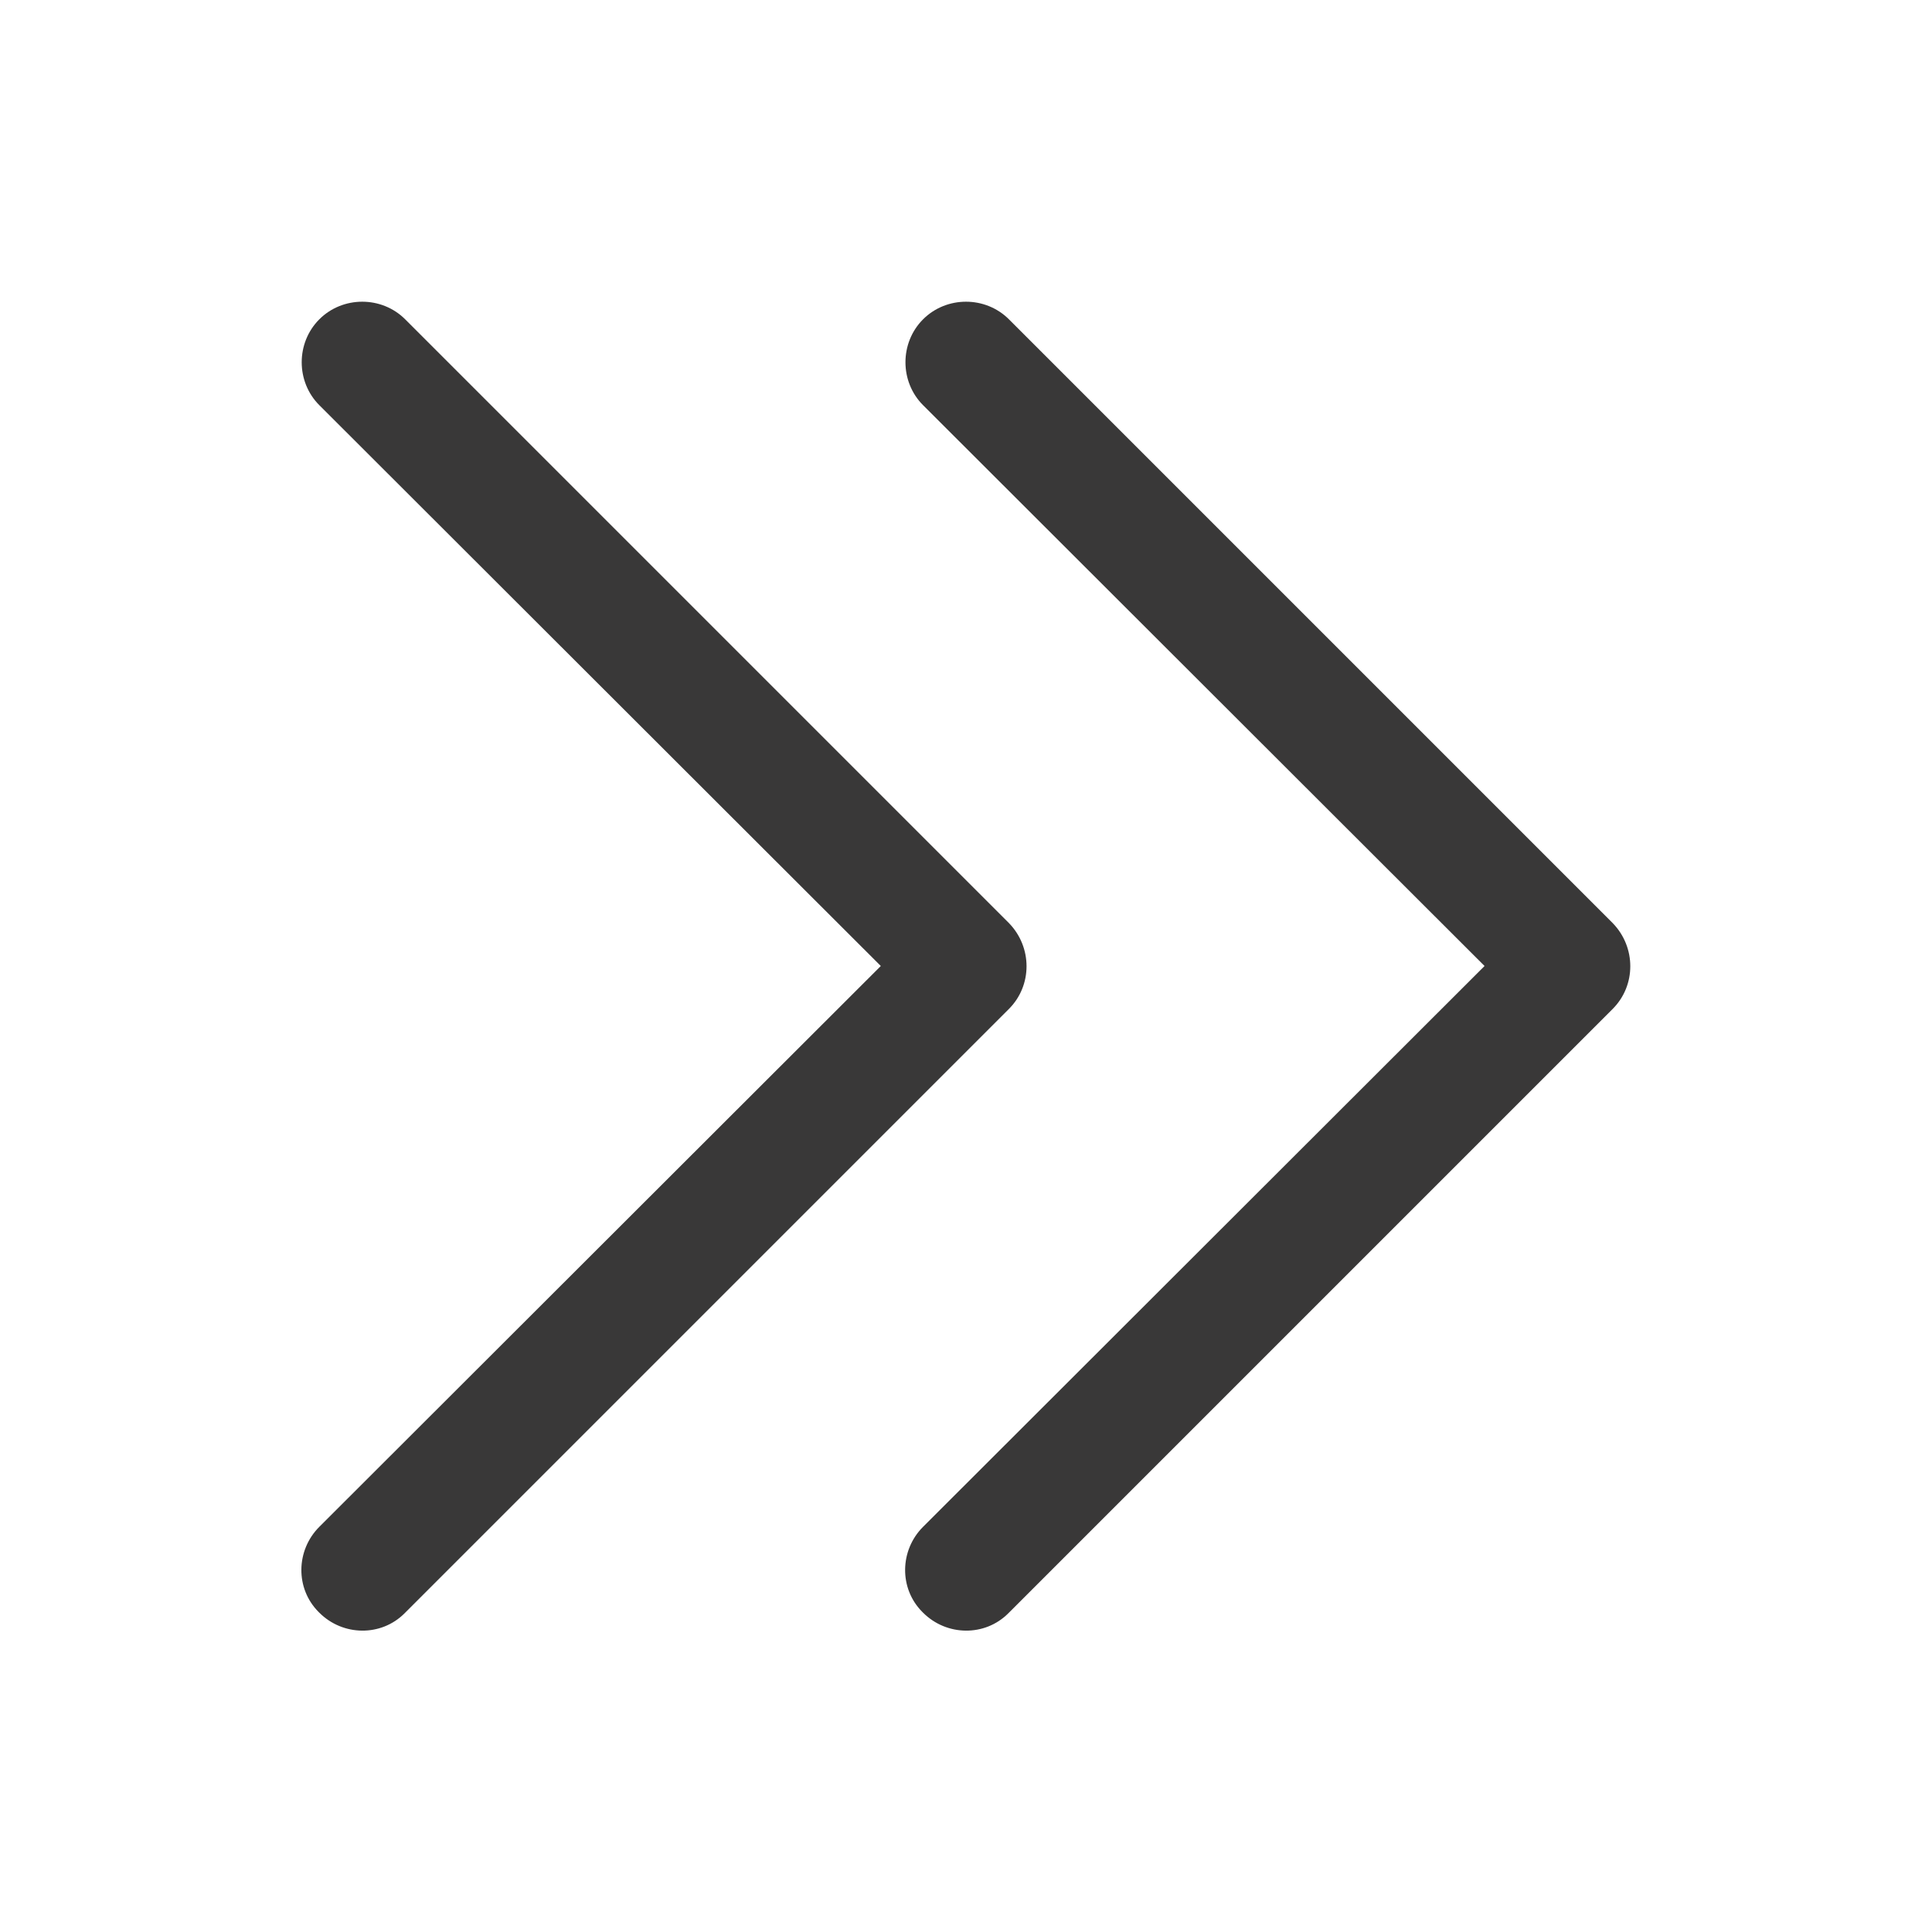<?xml version="1.0" encoding="UTF-8"?> <!-- Generator: Adobe Illustrator 25.2.1, SVG Export Plug-In . SVG Version: 6.00 Build 0) --> <svg xmlns:svgjs="http://svgjs.com/svgjs" xmlns="http://www.w3.org/2000/svg" xmlns:xlink="http://www.w3.org/1999/xlink" id="SvgjsSvg1290" x="0px" y="0px" viewBox="0 0 288 288" style="enable-background:new 0 0 288 288;" xml:space="preserve"> <style type="text/css"> .st0{fill:#393838;} </style> <g id="SvgjsG1292" transform="matrix(1,0,0,1,0,0)"> <path class="st0" d="M150.4,137.6l-90-90c-3.5-3.5-9.3-3.5-12.8,0c-3.5,3.5-3.5,9.3,0,12.8l83.7,83.6l-83.7,83.6 c-3.5,3.5-3.6,9.2-0.1,12.7c0,0,0,0,0.1,0.1c3.5,3.5,9.2,3.6,12.7,0.1c0,0,0,0,0.1-0.1l90-90C153.9,146.9,153.9,141.2,150.4,137.6 C150.4,137.6,150.4,137.6,150.4,137.6z"></path> <path class="st0" d="M240.4,137.6l-90-90c-3.5-3.5-9.3-3.5-12.8,0c-3.5,3.5-3.5,9.3,0,12.8l83.7,83.6l-83.7,83.6 c-3.5,3.5-3.6,9.2-0.1,12.7c0,0,0,0,0.1,0.1c3.5,3.5,9.2,3.6,12.7,0.1c0,0,0,0,0.1-0.1l90-90C243.9,146.9,243.9,141.2,240.4,137.6 C240.4,137.6,240.4,137.6,240.4,137.6z"></path> </g> </svg> 